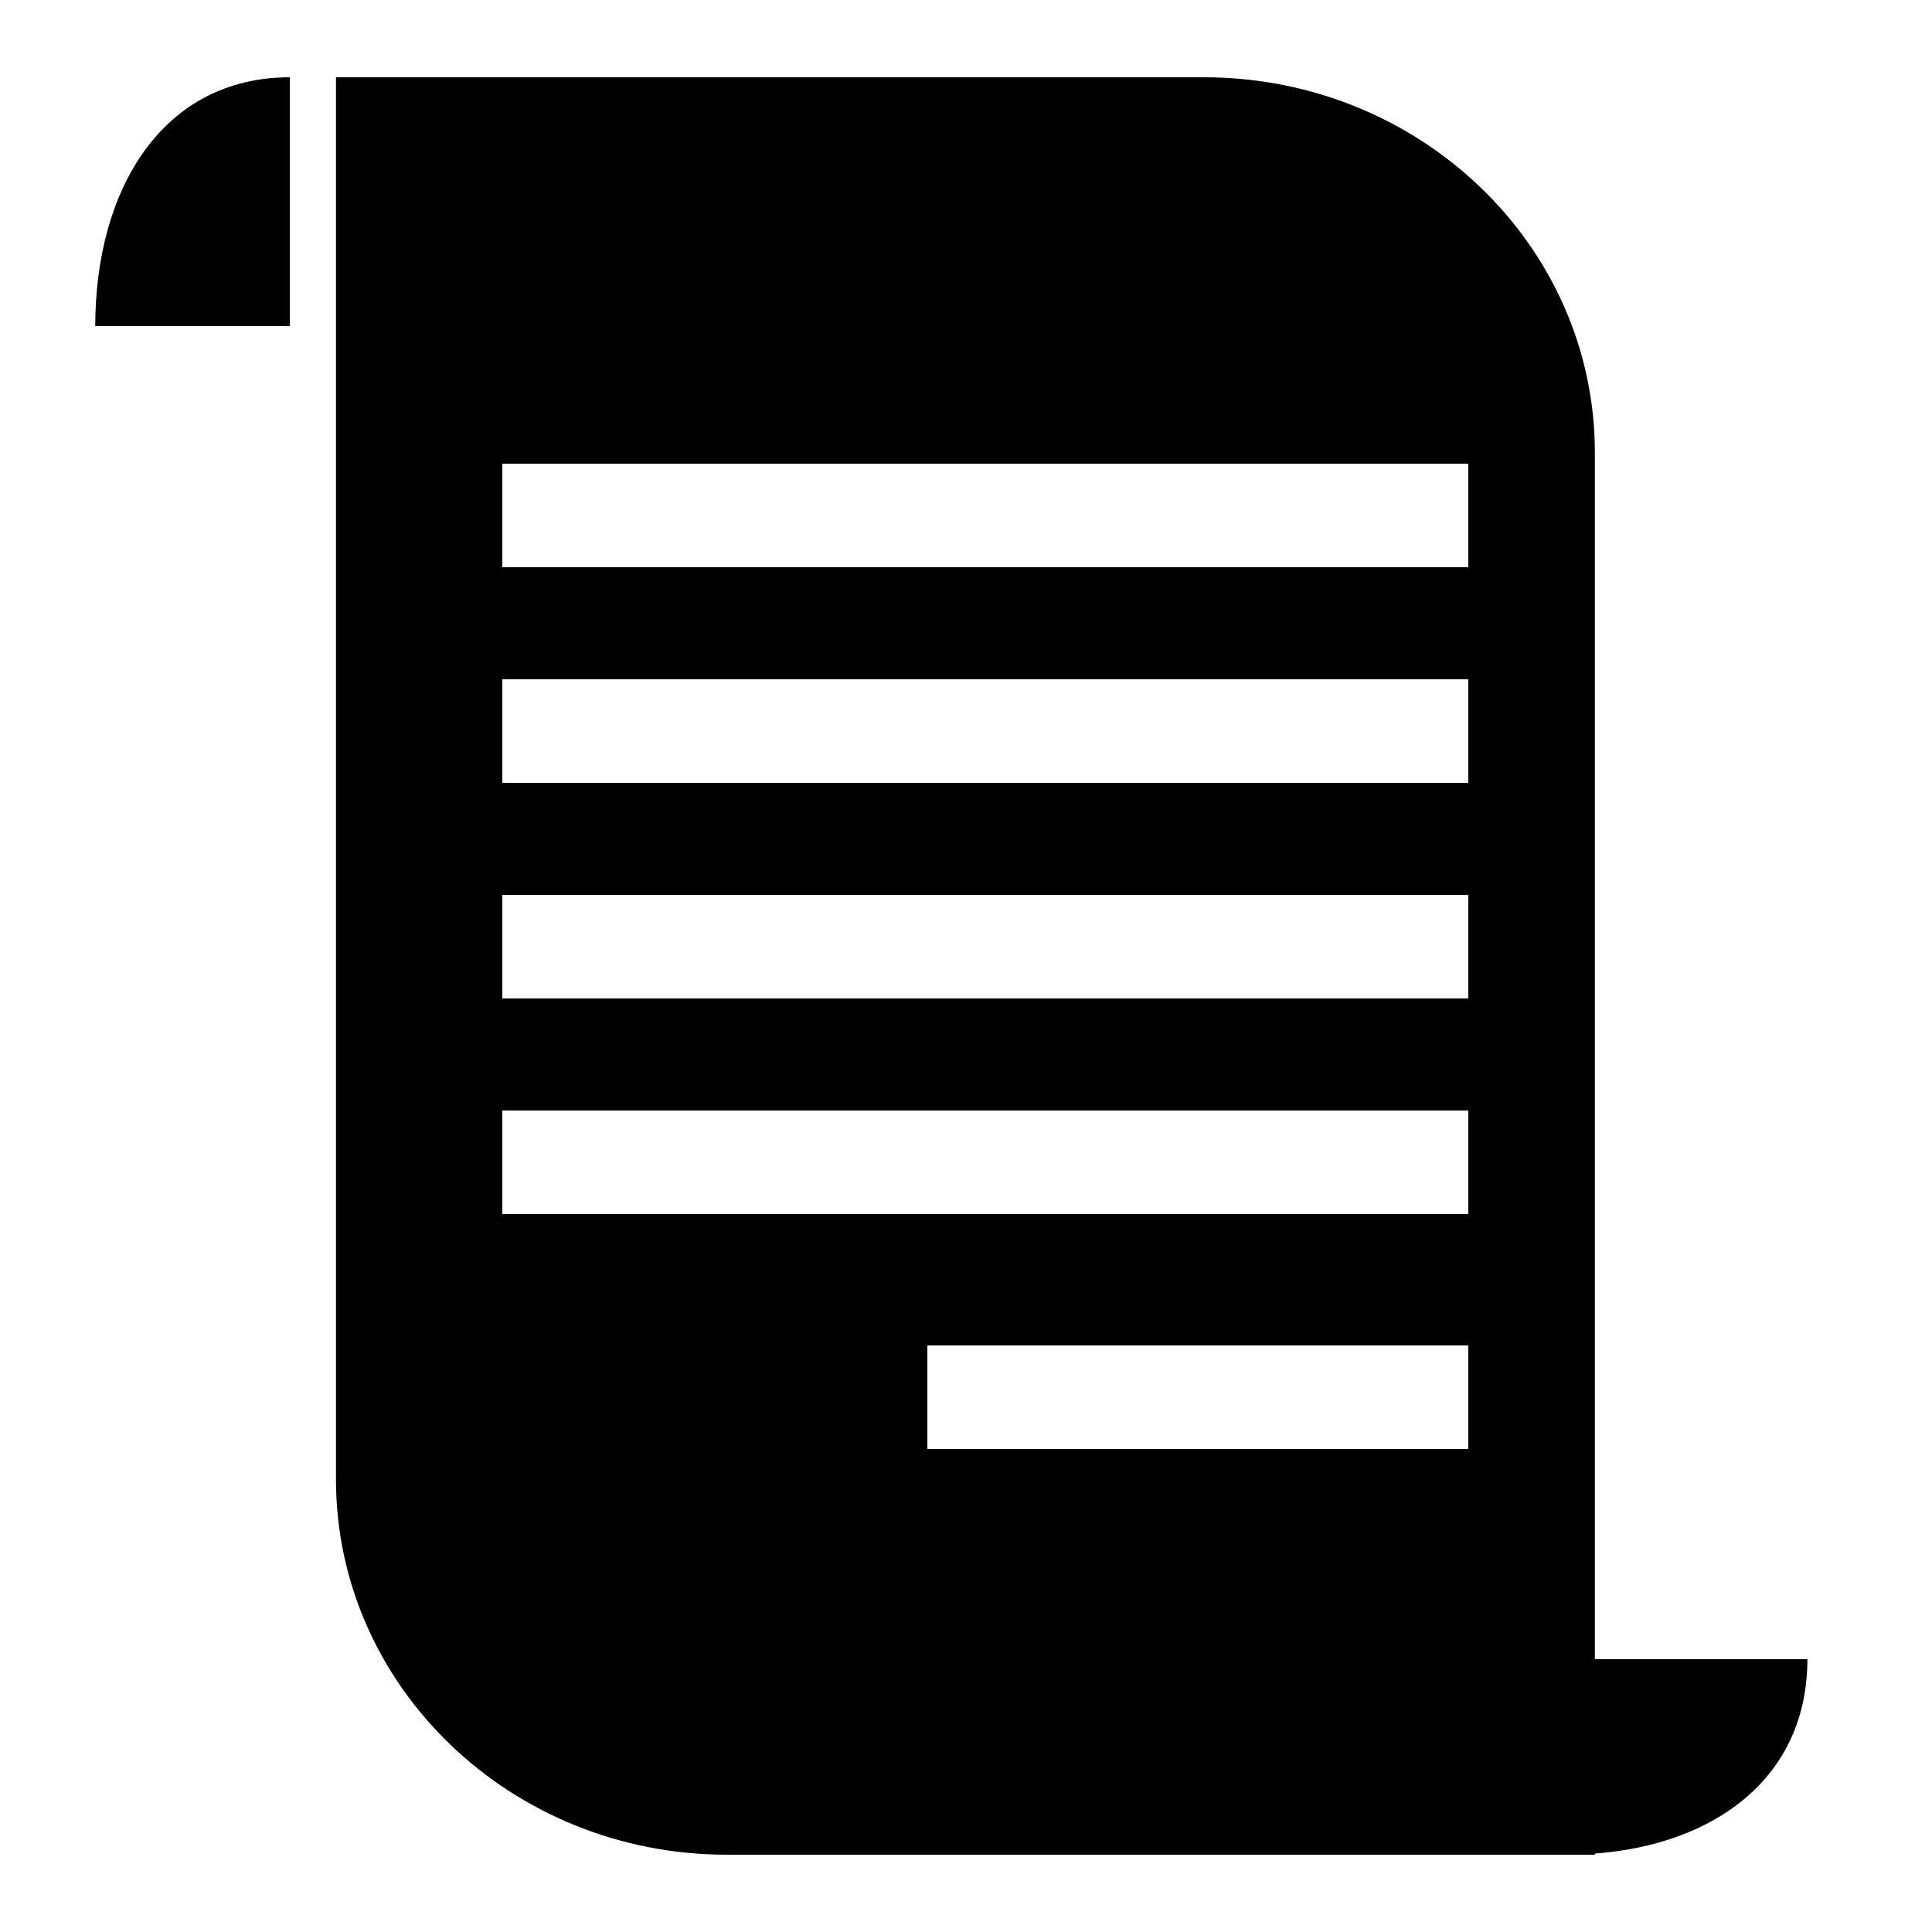 <svg id="Layer_1" data-name="Layer 1" xmlns="http://www.w3.org/2000/svg" viewBox="0 0 100 100"><title>Lore Keeper</title><path d="M4.93,16.88H15V4C8.43,4,4.93,9.77,4.93,16.88Z"/><path d="M82.55,85.88V23.43C82.55,12.7,73.49,4,62.31,4H17.39V76.57C17.39,87.3,26.45,96,37.63,96H82.55v-.06c6.2-.46,11-3.92,11-10.06ZM76,75H48V69.64H76Zm0-12.16H26V57.48H76Zm0-11.16H26V46.32H76Zm0-11.16H26V35.16H76Zm0-11.16H26V24H76Z"/></svg>